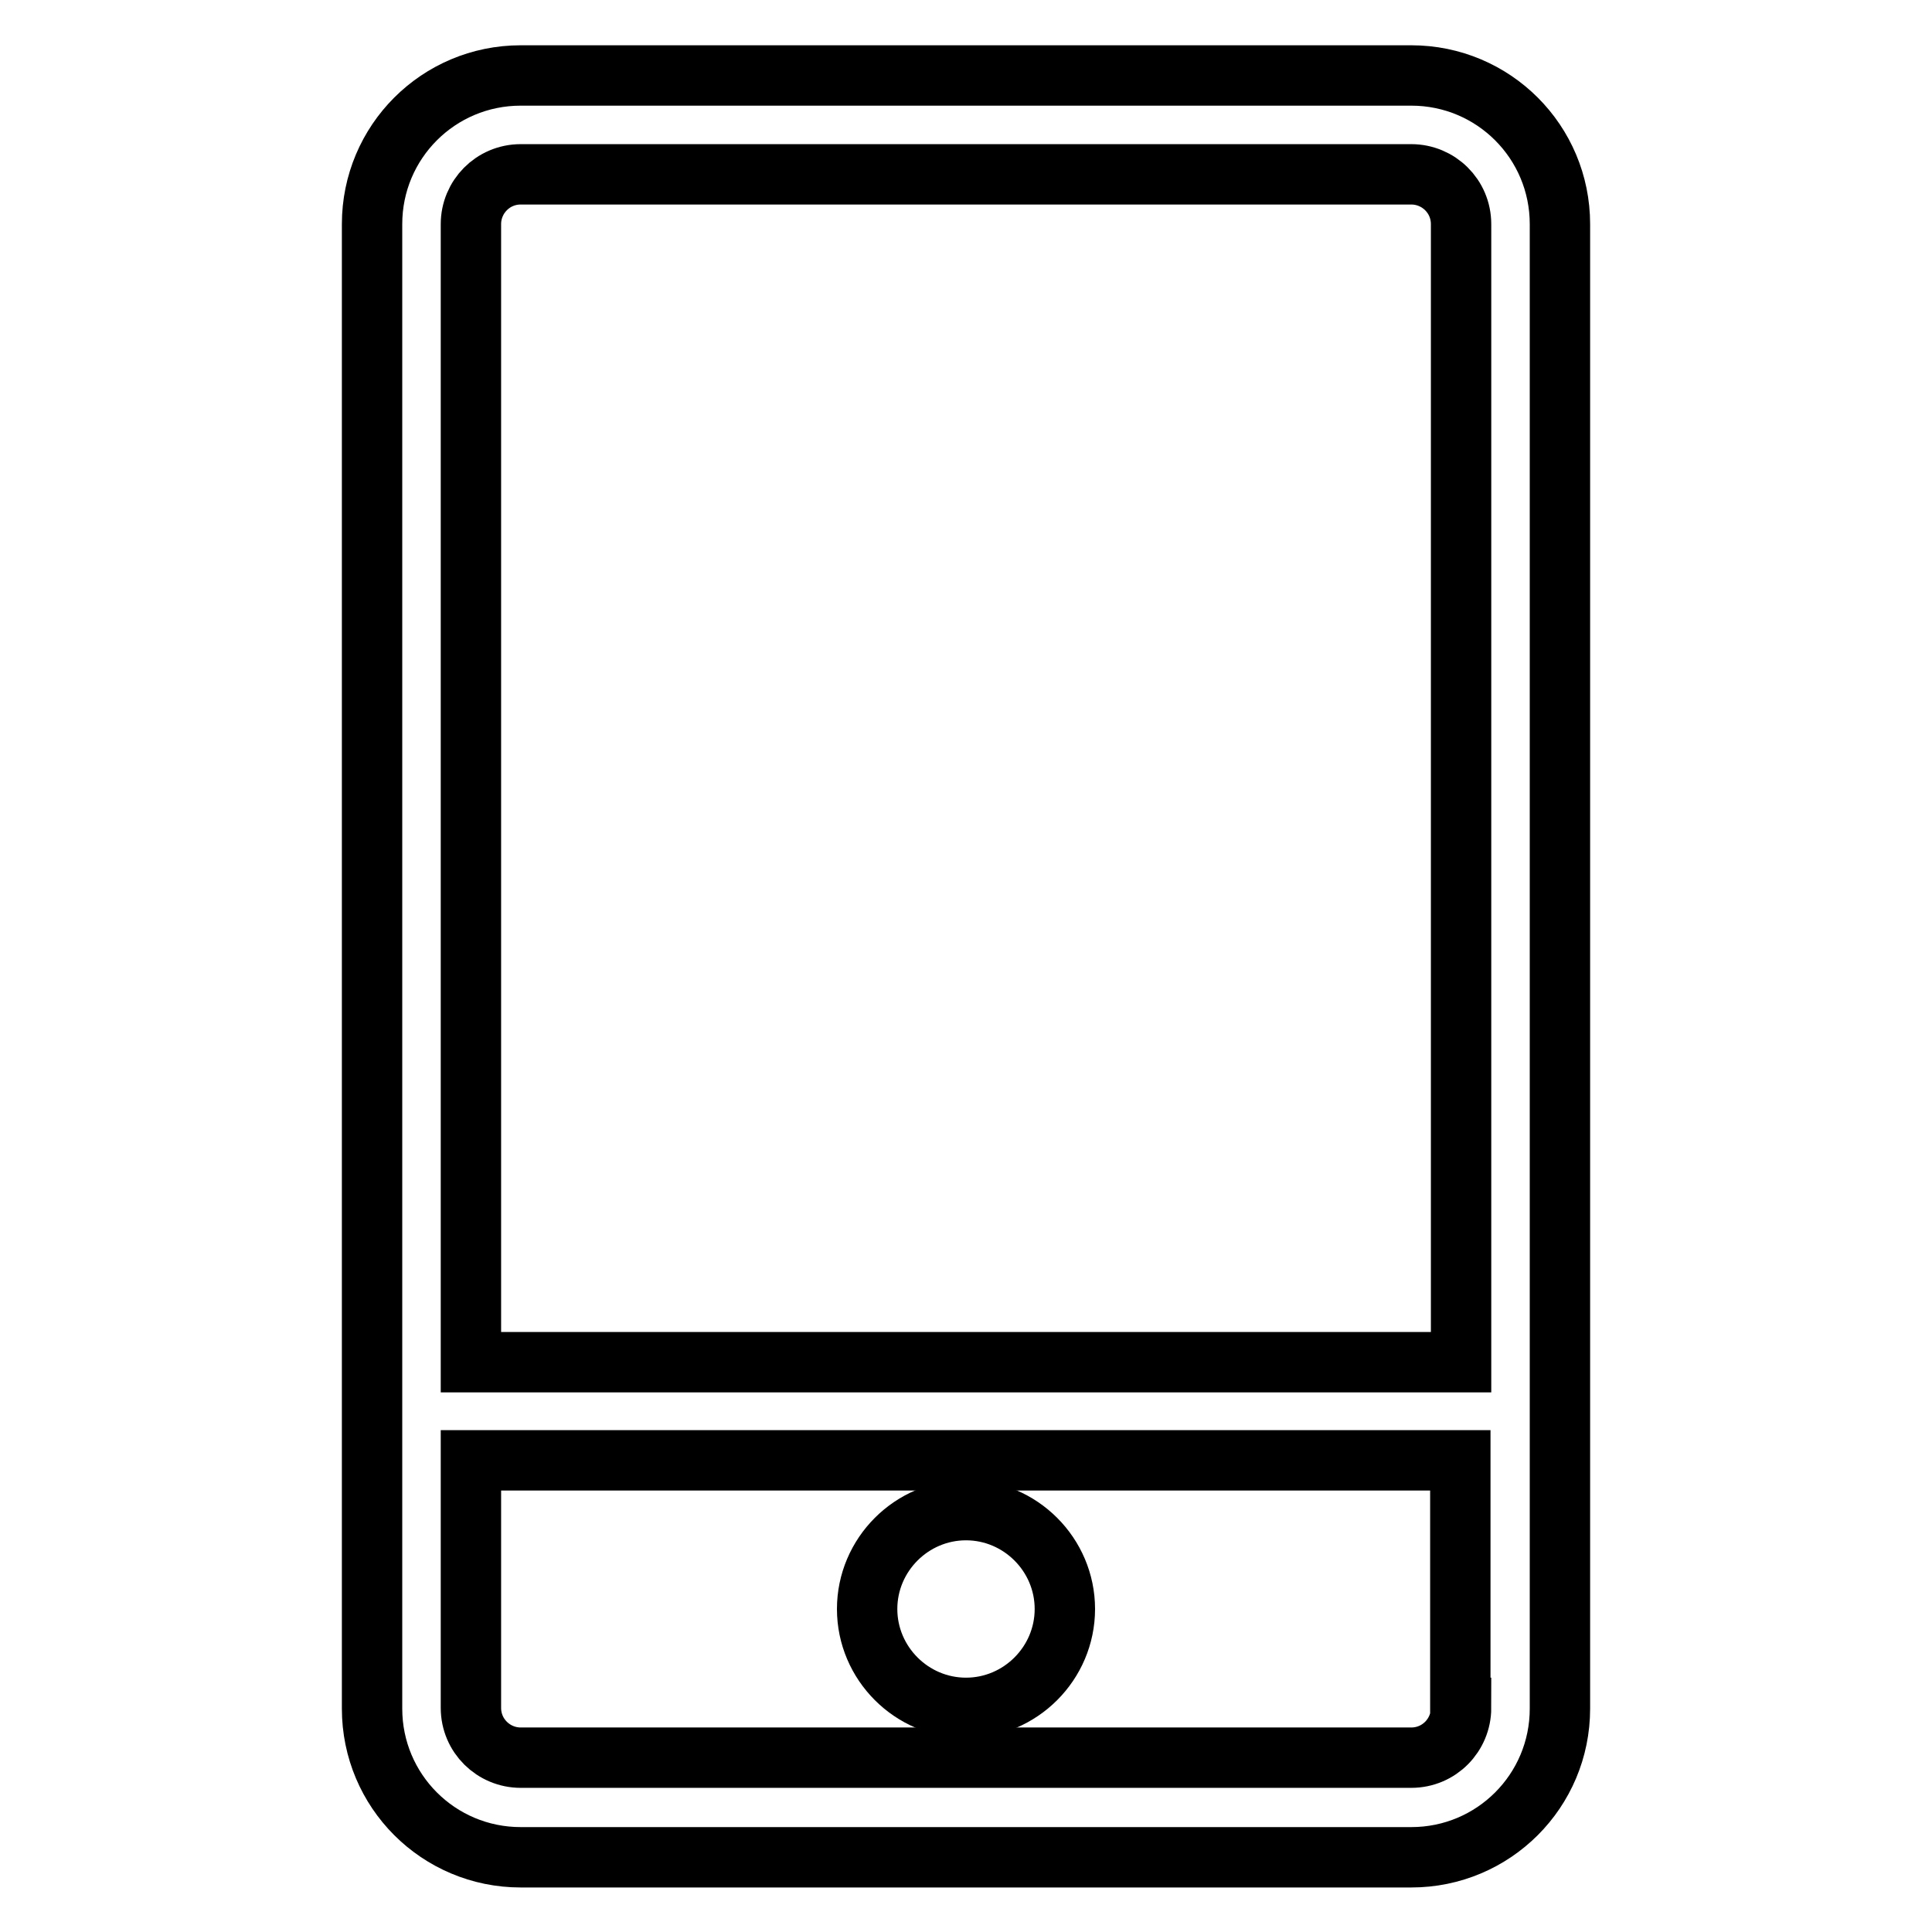 <?xml version="1.0" encoding="utf-8"?>
<!-- Svg Vector Icons : http://www.onlinewebfonts.com/icon -->
<!DOCTYPE svg PUBLIC "-//W3C//DTD SVG 1.1//EN" "http://www.w3.org/Graphics/SVG/1.1/DTD/svg11.dtd">
<svg version="1.1" xmlns="http://www.w3.org/2000/svg" xmlns:xlink="http://www.w3.org/1999/xlink" x="0px" y="0px" viewBox="0 0 256 256" enable-background="new 0 0 256 256" xml:space="preserve">
<g> <path stroke-width="8" fill-opacity="0" stroke="#000000"  d="M187,10H69c-10.9,0-19.7,8.8-19.7,19.7v196.7c0,10.9,8.8,19.7,19.7,19.7h118c10.9,0,19.7-8.8,19.7-19.7 V29.7C206.7,18.8,197.9,10,187,10z M62.4,29.7c0-3.6,2.9-6.6,6.6-6.6h118c3.6,0,6.6,2.9,6.6,6.6v150.8H62.4V29.7z M193.6,226.3 c0,3.6-2.9,6.6-6.6,6.6H69c-3.6,0-6.6-2.9-6.6-6.6v-32.8h131.1V226.3z"/> <path stroke-width="8" fill-opacity="0" stroke="#000000"  d="M114.9,213.2c0,7.2,5.9,13.1,13.1,13.1c7.2,0,13.1-5.9,13.1-13.1c0,0,0,0,0,0c0-7.2-5.9-13.1-13.1-13.1 C120.8,200.1,114.9,206,114.9,213.2C114.9,213.2,114.9,213.2,114.9,213.2z"/></g>
</svg>